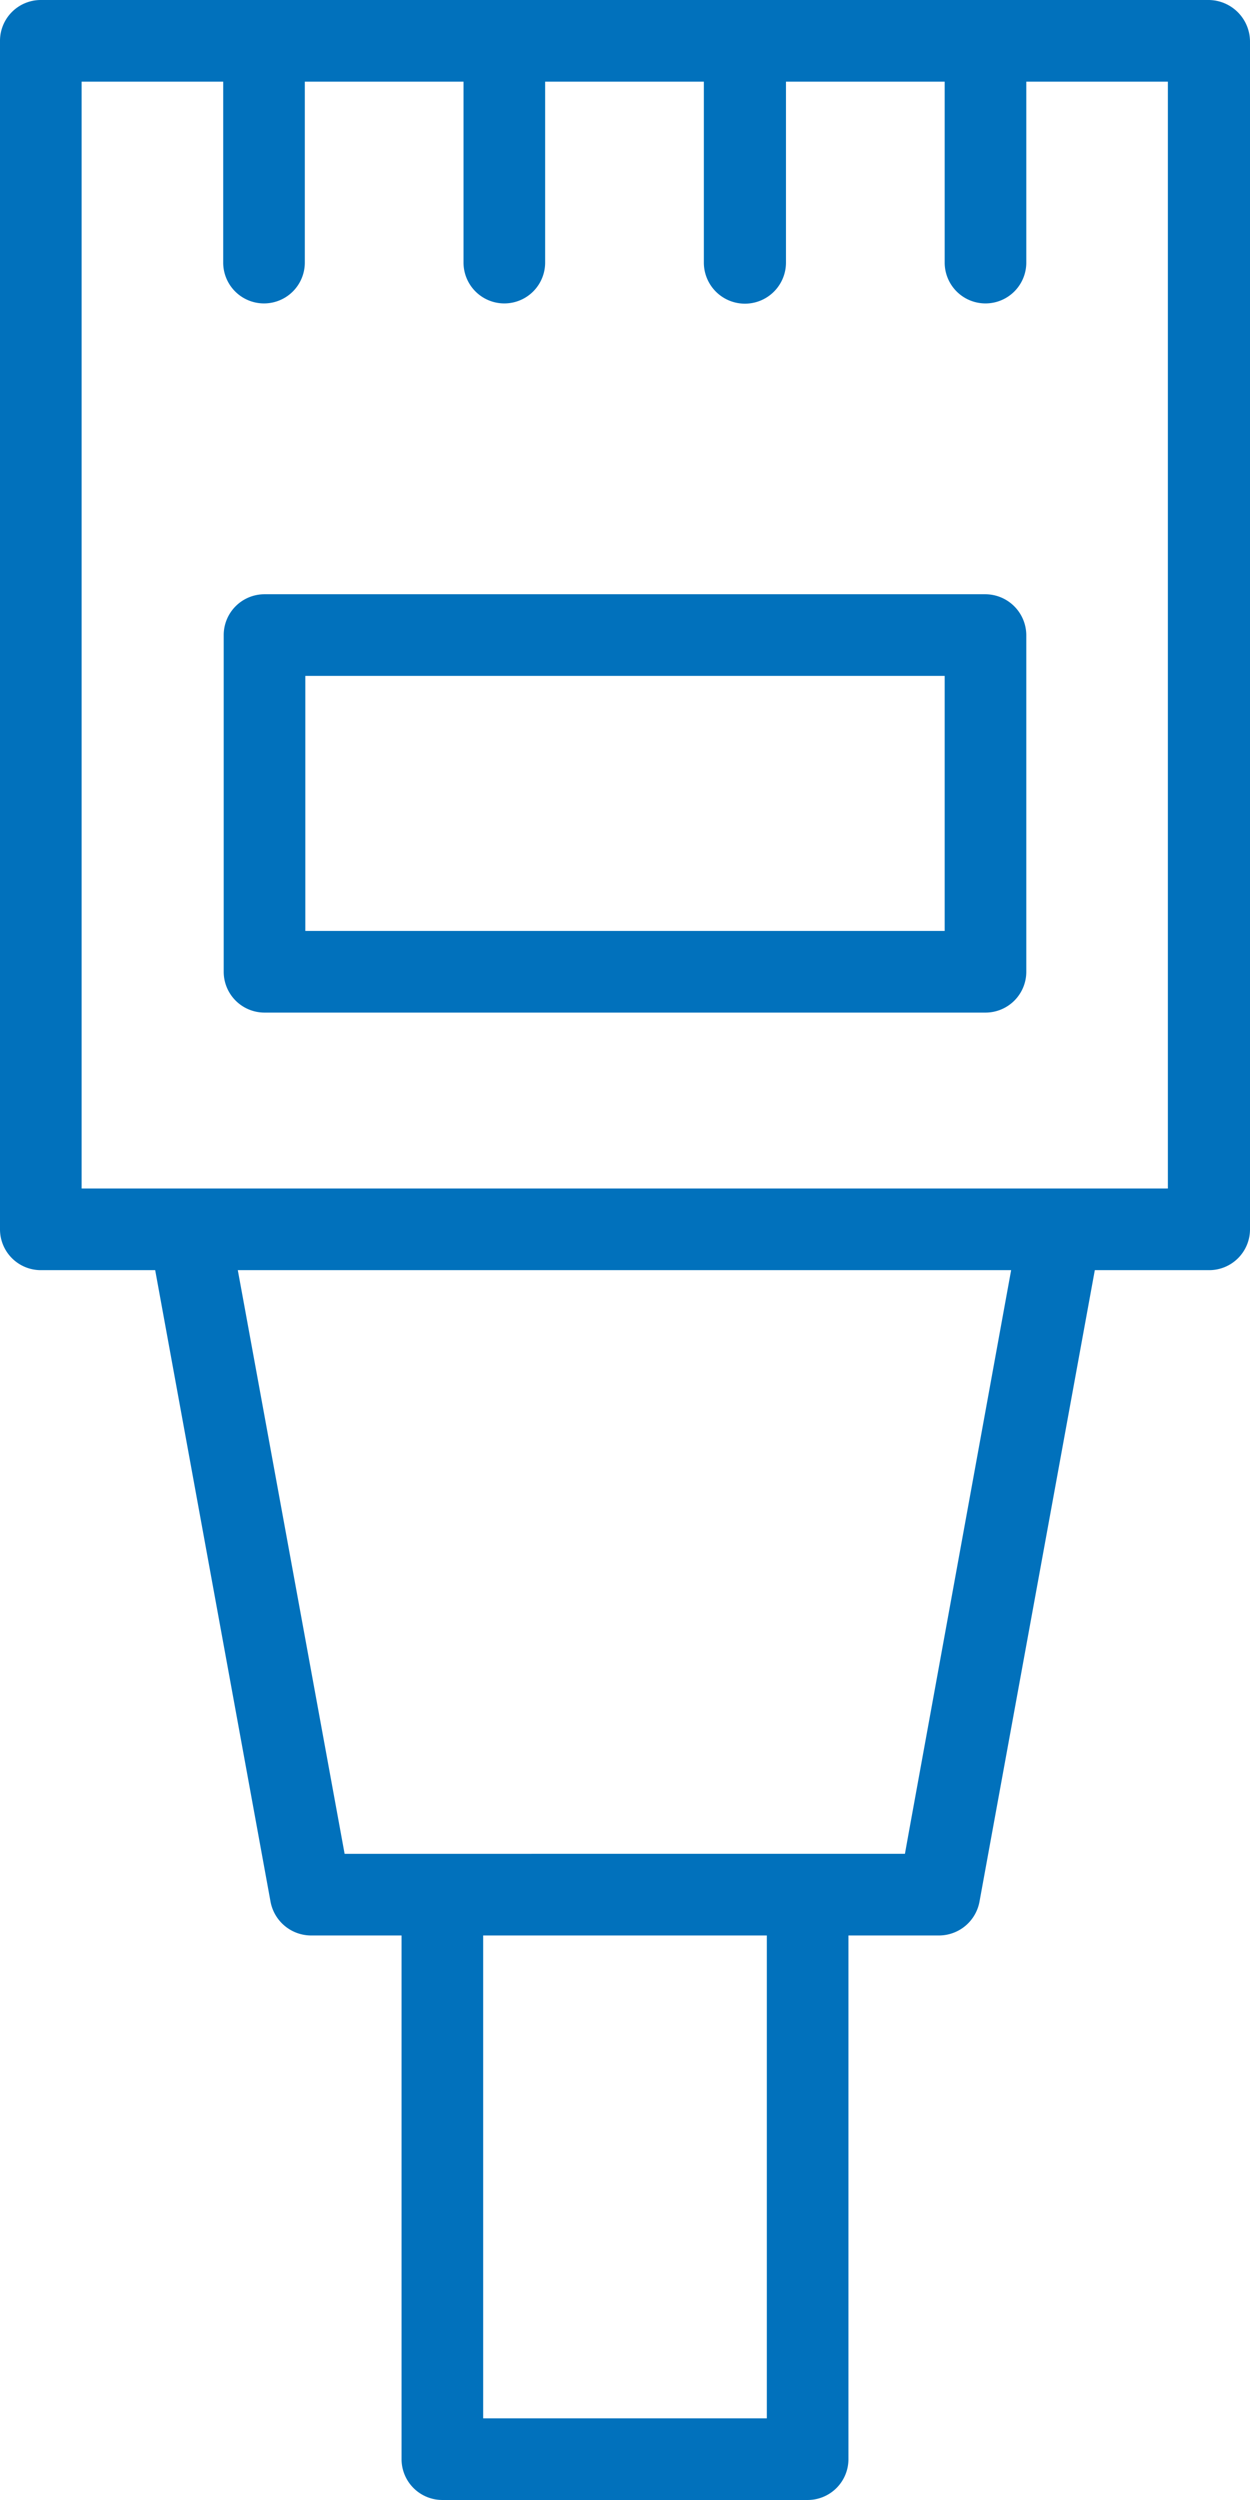 <svg xmlns="http://www.w3.org/2000/svg" viewBox="0 0 248.1 496"><defs><style>.cls-1{fill:#0171bc;}</style></defs><title>5Asset 1</title><g id="Layer_2" data-name="Layer 2"><g id="Layer_1-2" data-name="Layer 1"><path class="cls-1" d="M195.5,117.9H52.5a8.1,8.1,0,0,0-8.1,8.1v66.8a8.1,8.1,0,0,0,8.1,8.1H195.6a8.1,8.1,0,0,0,8.1-8.1V126A8.16,8.16,0,0,0,195.5,117.9Zm-8,22.2v44.6H60.6V134.1H187.5Z"/><path class="cls-1" d="M239.9,0H8.1A8.1,8.1,0,0,0,0,8.1V243.9A8.1,8.1,0,0,0,8.1,252H30.8l.9,4.92,22,120.4a8.21,8.21,0,0,0,8,6.68h18V487.9a8.1,8.1,0,0,0,8.1,8.1h72.5a8.1,8.1,0,0,0,8.1-8.1V384h18a8.19,8.19,0,0,0,8-6.66l22-120.42.9-4.92H240a8.1,8.1,0,0,0,8.1-8.1V8.15A8.27,8.27,0,0,0,239.9,0ZM152.2,390v89.8H95.9V384h56.3Zm47.2-130.93-18.9,103.8-.89,4.93H68.4l-.9-4.92-19-103.8L47.2,252H200.69ZM231.8,22.2V235.8H16.2V16.2H44.3V52.1a8.1,8.1,0,0,0,16.2,0V16.2H92V52.1a8.1,8.1,0,0,0,16.2,0V16.2h31.5V52.1a8.15,8.15,0,0,0,16.3,0V16.2h31.5V52.1a8.1,8.1,0,1,0,16.2,0V16.2h28.1Z"/></g></g></svg>